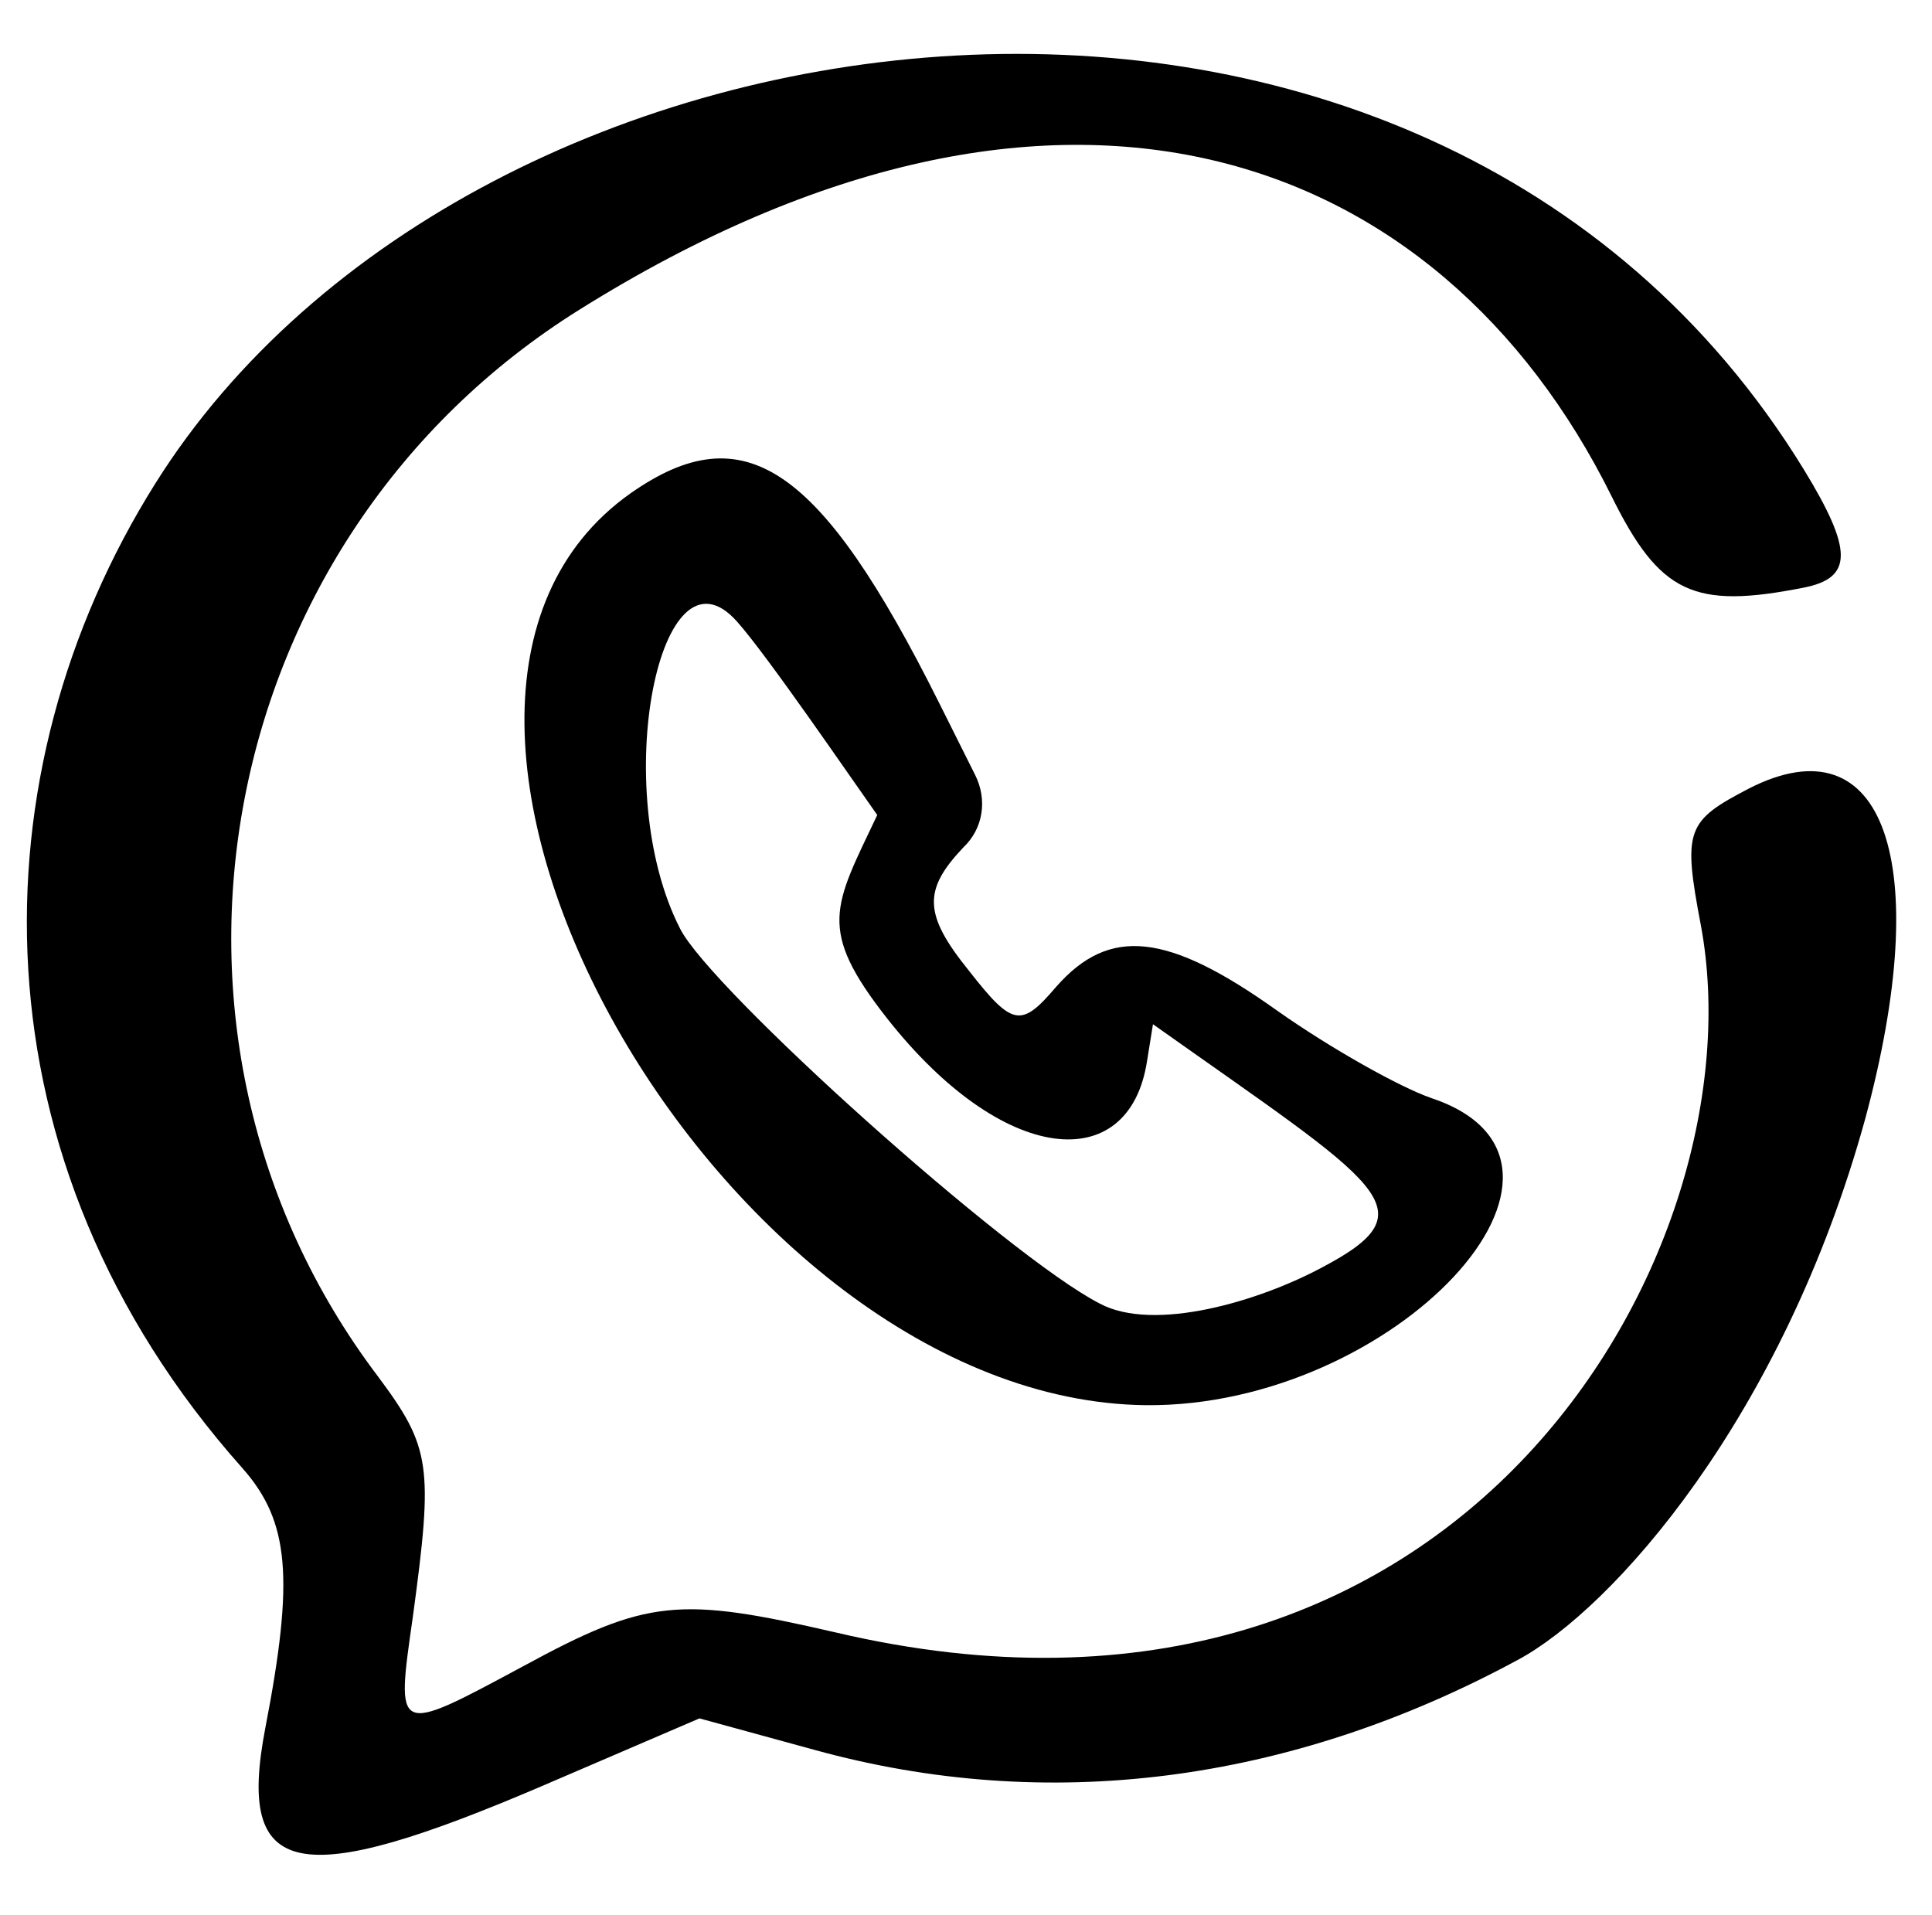 <svg width="112" height="111" viewBox="0 0 112 111" fill="none" xmlns="http://www.w3.org/2000/svg">
<path d="M101.402 45.704C97.757 47.597 97.546 48.088 98.598 53.626C102.103 72.345 84.927 103.193 48.47 94.64C39.356 92.537 37.533 92.677 30.312 96.603C22.881 100.599 22.951 100.599 23.933 93.728C25.125 84.965 24.984 83.913 21.899 79.777C6.896 59.936 12.365 31.192 33.608 17.941C61.511 0.484 83.454 8.687 93.41 28.738C96.214 34.417 98.177 35.328 104.557 34.067C107.431 33.505 107.431 31.893 104.557 27.196C82.614 -8.559 27.367 -1.268 8.999 28.037C-1.517 44.792 -1.798 67.297 14.047 85.104C16.782 88.189 17.062 91.484 15.38 100.177C13.696 108.941 17.202 109.642 31.574 103.473L40.548 99.617L47.209 101.44C60.669 105.155 74.691 103.402 87.941 96.252C93.48 93.307 103.365 82.16 108.133 64.843C112.129 50.05 109.254 41.707 101.402 45.703V45.704Z" fill="black"/>
<path d="M56.534 44.933L54.431 40.726C47.56 26.985 43.143 23.971 36.553 28.598C19.096 40.937 41.881 81.179 66.418 81.46C80.861 81.599 94.111 67.368 82.964 63.652C81.141 63.021 77.145 60.778 74.061 58.604C67.681 54.047 64.315 53.696 61.231 57.202C59.197 59.586 58.707 59.516 56.183 56.29C53.519 52.996 53.519 51.593 55.832 49.14C57.024 48.018 57.235 46.335 56.534 44.933ZM66.489 61.549L66.839 59.375C80.09 68.77 83.034 70.102 76.654 73.467C73.009 75.43 66.909 77.253 63.755 75.57C58.426 72.836 41.18 57.342 39.427 53.837C35.291 45.774 38.236 30.981 42.722 36.029C44.475 37.992 49.313 45.074 50.855 47.247C48.331 52.575 47.349 53.837 51.416 59.025C58.146 67.578 65.437 68.209 66.489 61.549Z" fill="black"/>
</svg>
